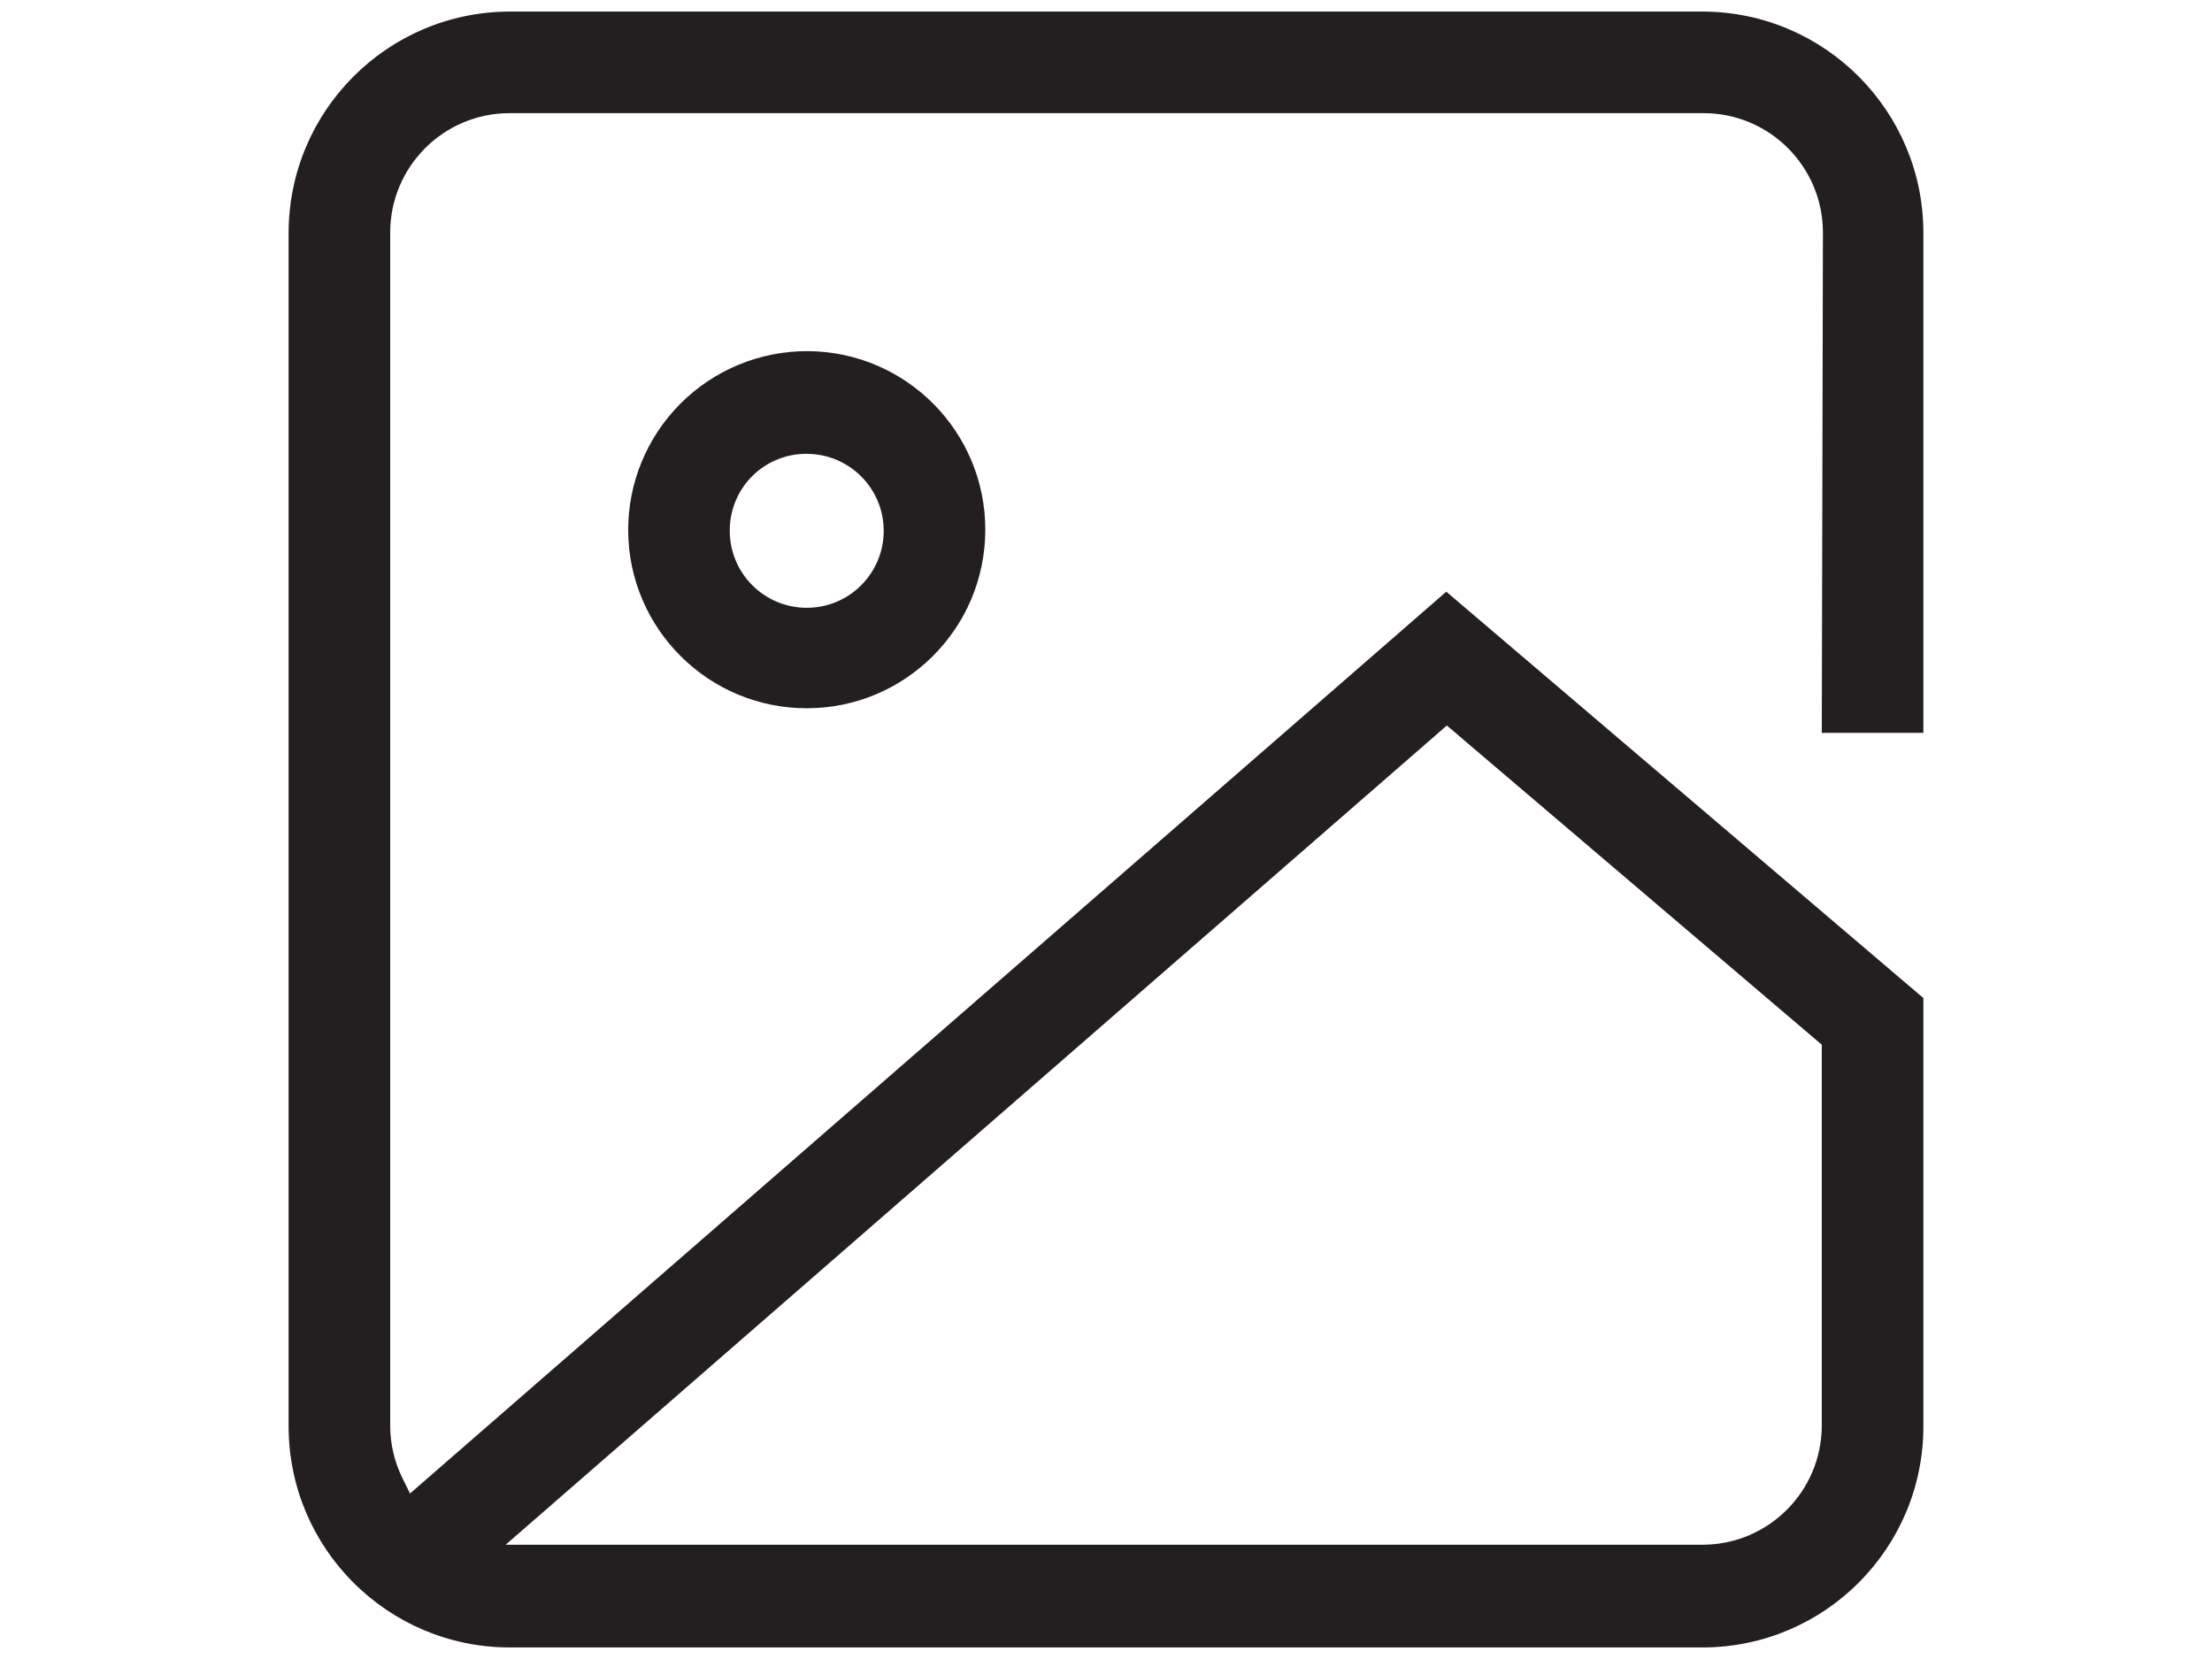 <?xml version="1.0" standalone="no"?>
<!DOCTYPE svg PUBLIC "-//W3C//DTD SVG 1.1//EN" "http://www.w3.org/Graphics/SVG/1.1/DTD/svg11.dtd">
<!--Generator: Xara Designer (www.xara.com), SVG filter version: 6.6.0.1-->
<svg fill="none" fill-rule="evenodd" stroke="black" stroke-width="0.501" stroke-linejoin="bevel" stroke-miterlimit="10" font-family="Times New Roman" font-size="16" style="font-variant-ligatures:none" xmlns:xlink="http://www.w3.org/1999/xlink" xmlns="http://www.w3.org/2000/svg" version="1.1" overflow="visible" width="150pt" height="112.5pt" viewBox="0 -112.5 150 112.5">
 <defs>
	</defs>
 <g id="Layer 1" transform="scale(1 -1)">
  <g id="Group" fill-rule="nonzero" stroke-linejoin="miter" stroke="none" stroke-width="1.919" fill="#231f20">
   <g id="Group_1">
    <path d="M 42.598,76.504 C 42.64,69.836 48.064,64.458 54.732,64.472 C 61.399,64.486 66.801,69.888 66.815,76.555 C 66.829,83.223 61.451,88.646 54.783,88.689 C 51.547,88.704 48.439,87.426 46.15,85.137 C 43.861,82.848 42.582,79.74 42.598,76.504 Z M 54.707,81.723 L 54.707,81.723 C 57.589,81.723 59.926,79.386 59.926,76.504 C 59.926,73.62 57.589,71.284 54.707,71.284 C 51.824,71.284 49.487,73.62 49.487,76.504 C 49.477,77.904 50.034,79.25 51.031,80.234 C 52.029,81.217 53.383,81.755 54.783,81.723 Z" marker-start="none" marker-end="none"/>
    <path d="M 123.539,62.803 L 130.428,62.803 L 130.428,96.729 C 130.417,104.972 123.761,111.663 115.518,111.716 L 34.558,111.716 C 26.29,111.695 19.592,104.997 19.571,96.729 L 19.571,15.769 C 19.582,7.496 26.285,0.793 34.558,0.783 L 115.518,0.783 C 123.764,0.825 130.428,7.522 130.428,15.769 L 130.428,44.821 L 98.075,72.377 L 27.802,11.221 L 27.247,12.354 C 26.737,13.42 26.469,14.586 26.46,15.769 L 26.46,96.729 C 26.46,101.202 30.085,104.827 34.558,104.827 L 115.518,104.827 C 119.99,104.827 123.616,101.202 123.616,96.729 Z M 98.113,63.301 L 123.539,41.655 L 123.539,15.769 C 123.498,11.356 119.931,7.789 115.518,7.748 L 34.289,7.748 Z" marker-start="none" marker-end="none"/>
   </g>
  </g>
 </g>
 <g id="Layer_1" transform="scale(1 -1)"/>
</svg>
